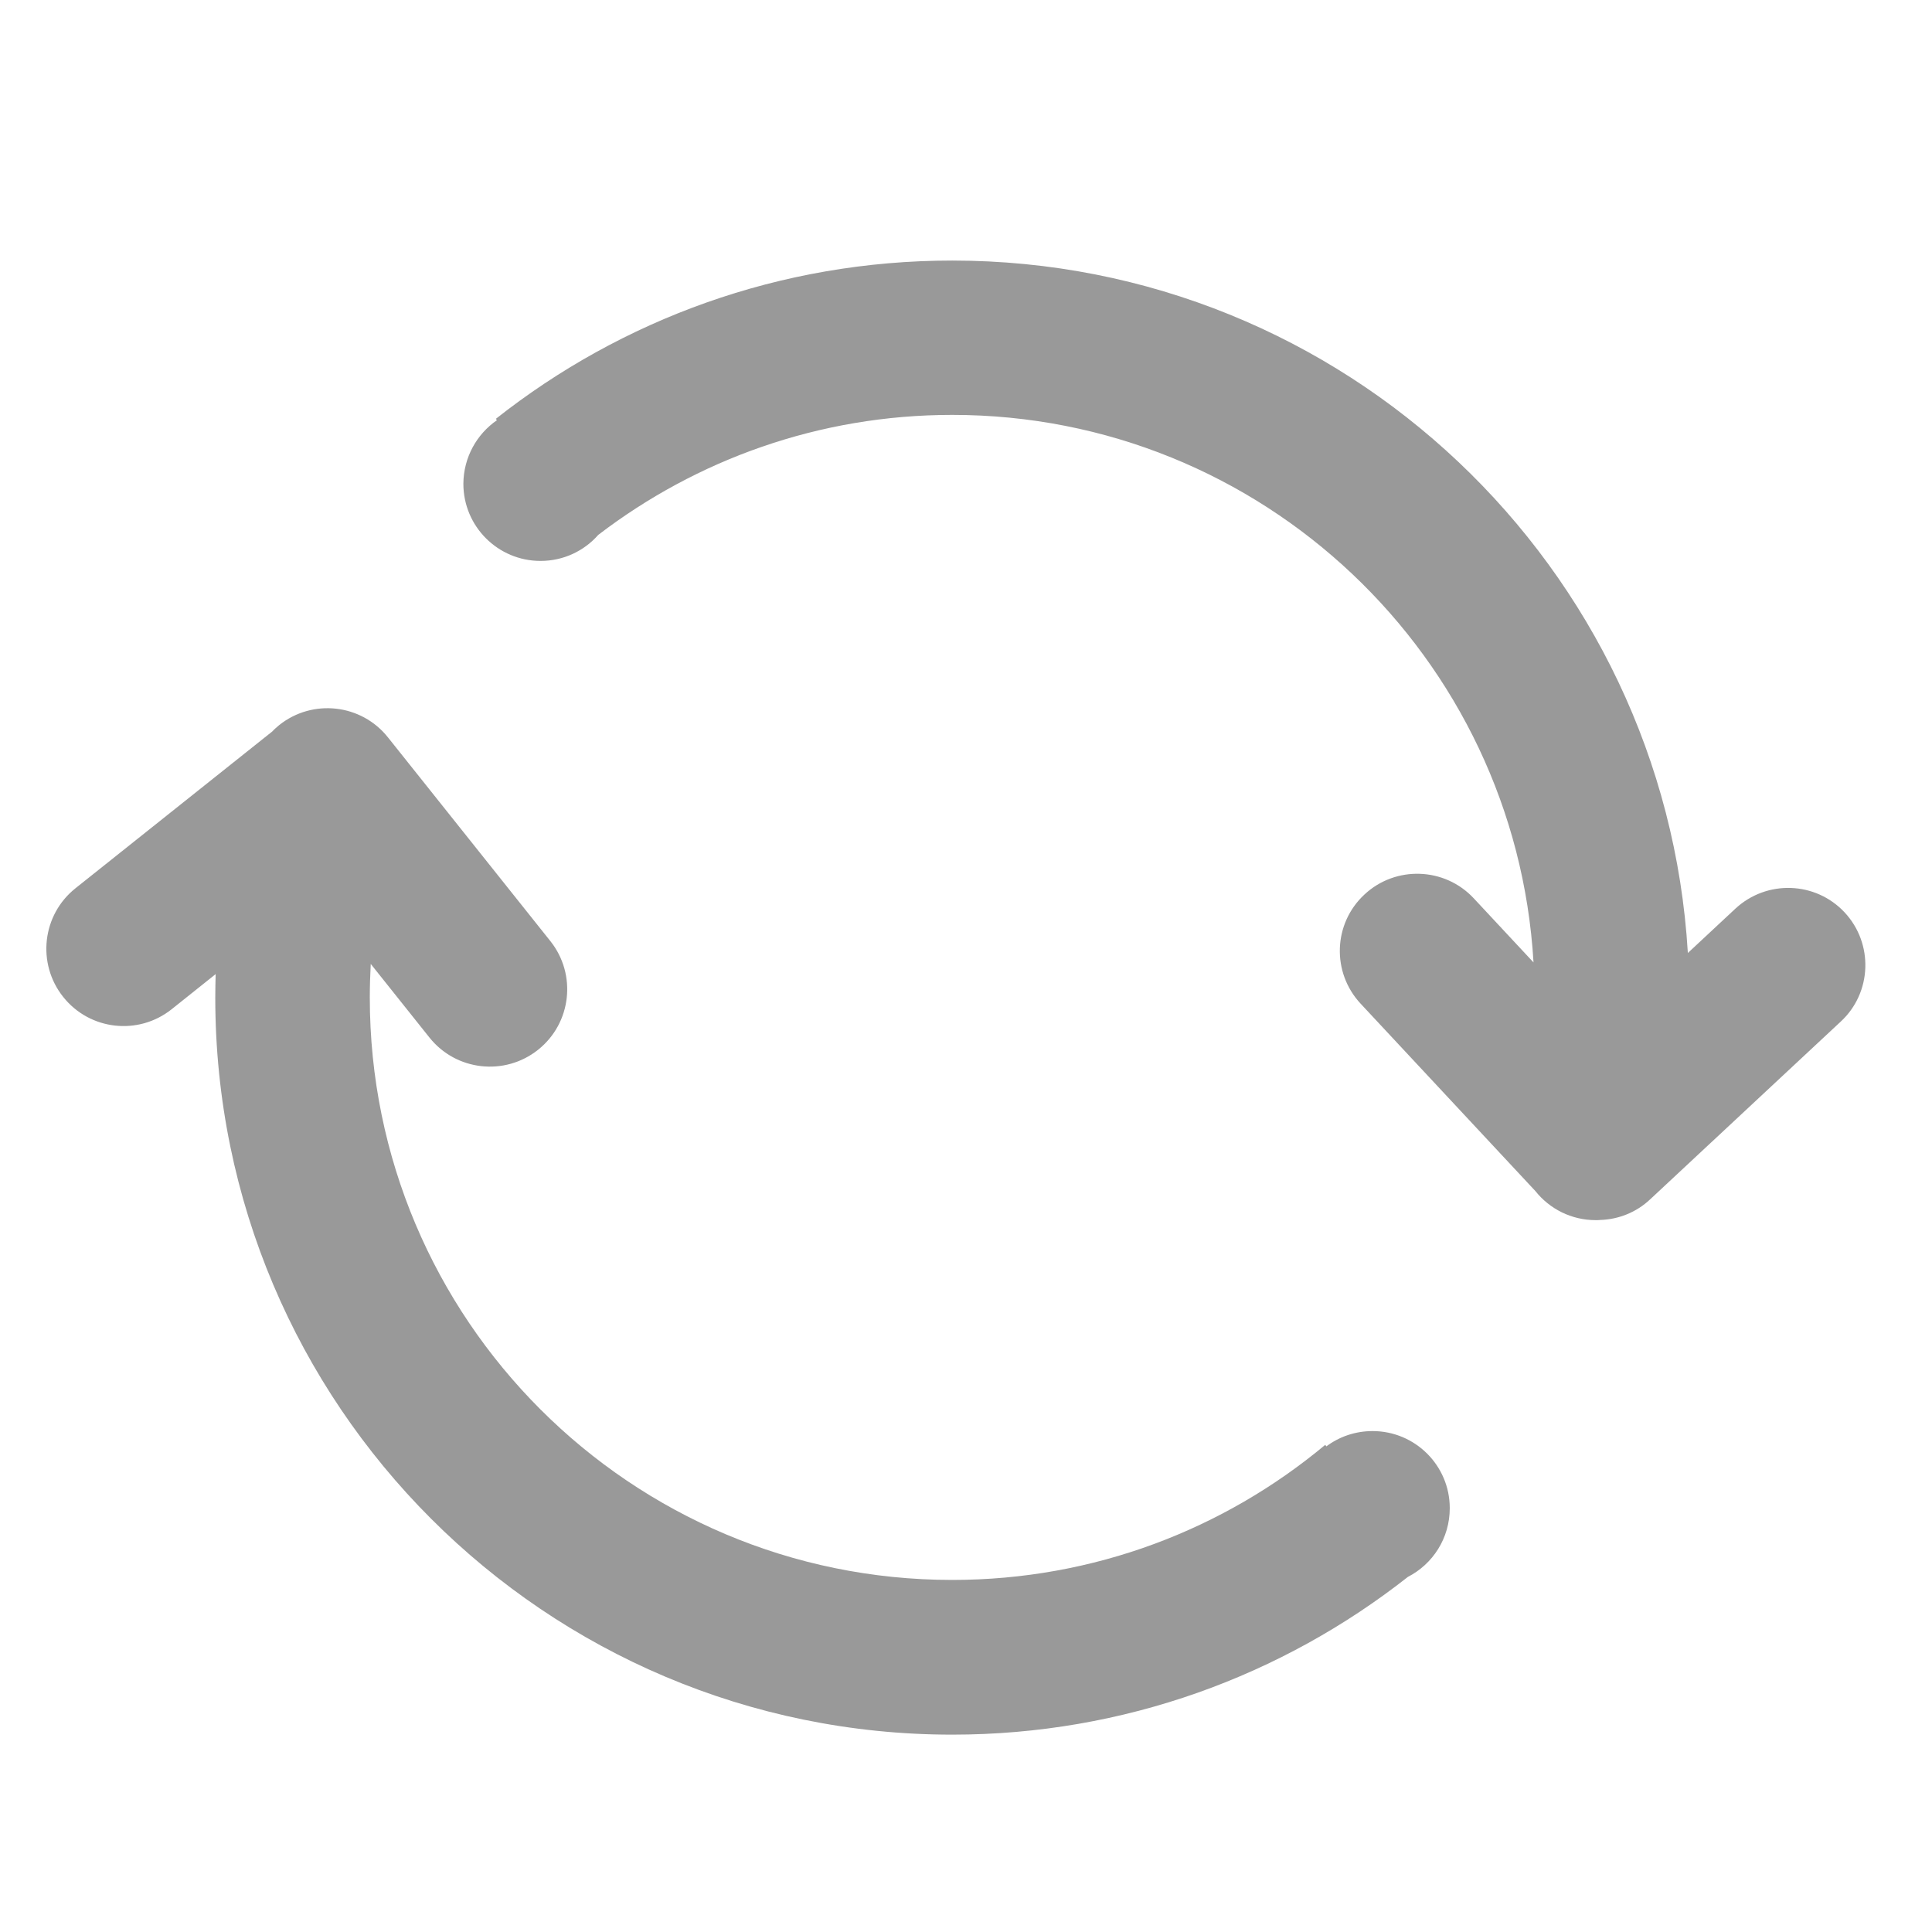 <?xml version="1.0" standalone="no"?><!DOCTYPE svg PUBLIC "-//W3C//DTD SVG 1.1//EN" "http://www.w3.org/Graphics/SVG/1.1/DTD/svg11.dtd"><svg t="1629268636738" class="icon" viewBox="0 0 1024 1024" version="1.1" xmlns="http://www.w3.org/2000/svg" p-id="2079" xmlns:xlink="http://www.w3.org/1999/xlink" width="50" height="50"><defs><style type="text/css"></style></defs><path d="M727.5 758.5c-9.2 0-17.7 3-24.5 8.1l-0.6-0.8c-53.6 44.7-122.5 71.6-197.7 71.6-170.5 0-308.7-138.2-308.7-308.7 0-6 0.2-11.9 0.5-17.8l31.1 39c14.1 17.7 39.9 20.6 57.6 6.5s20.6-39.9 6.5-57.6l-86.1-108c-14.1-17.7-39.9-20.6-57.6-6.5-1.3 1.1-2.6 2.2-3.7 3.4L40 470.8c-17.7 14.1-20.6 39.9-6.5 57.6S73.3 549 91 534.9l23.3-18.6c-0.1 4.1-0.2 8.3-0.2 12.5 0 215.7 174.9 390.6 390.6 390.6 91.2 0 175-31.3 241.5-83.6 13.2-6.8 22.2-20.5 22.2-36.4v-0.1c0-22.5-18.3-40.8-40.9-40.8zM977.7 483.6c-15.4-16.5-41.3-17.4-57.9-2l-25.2 23.5c-12.2-204.7-182.1-367-389.9-367-91.4 0-175.4 31.4-241.9 83.9l0.6 0.7c-10.7 7.4-17.7 19.7-17.8 33.7 0 22.6 18.3 40.9 40.9 40.9 12.2 0 23.1-5.3 30.6-13.8 52-39.8 117-63.6 187.6-63.6 164.3 0 298.6 128.3 308.1 290.2l-31.7-34c-15.4-16.5-41.4-17.4-57.9-2-16.6 15.4-17.5 41.3-2 57.9l92.6 99.3c7.5 9.4 19 15.4 32 15.4 0.8 0 1.6 0 2.4-0.1 9.5-0.3 19-3.9 26.5-11l101-94.2c16.5-15.3 17.4-41.3 2-57.8z" p-id="2080" fill="#999999"></path></svg>
